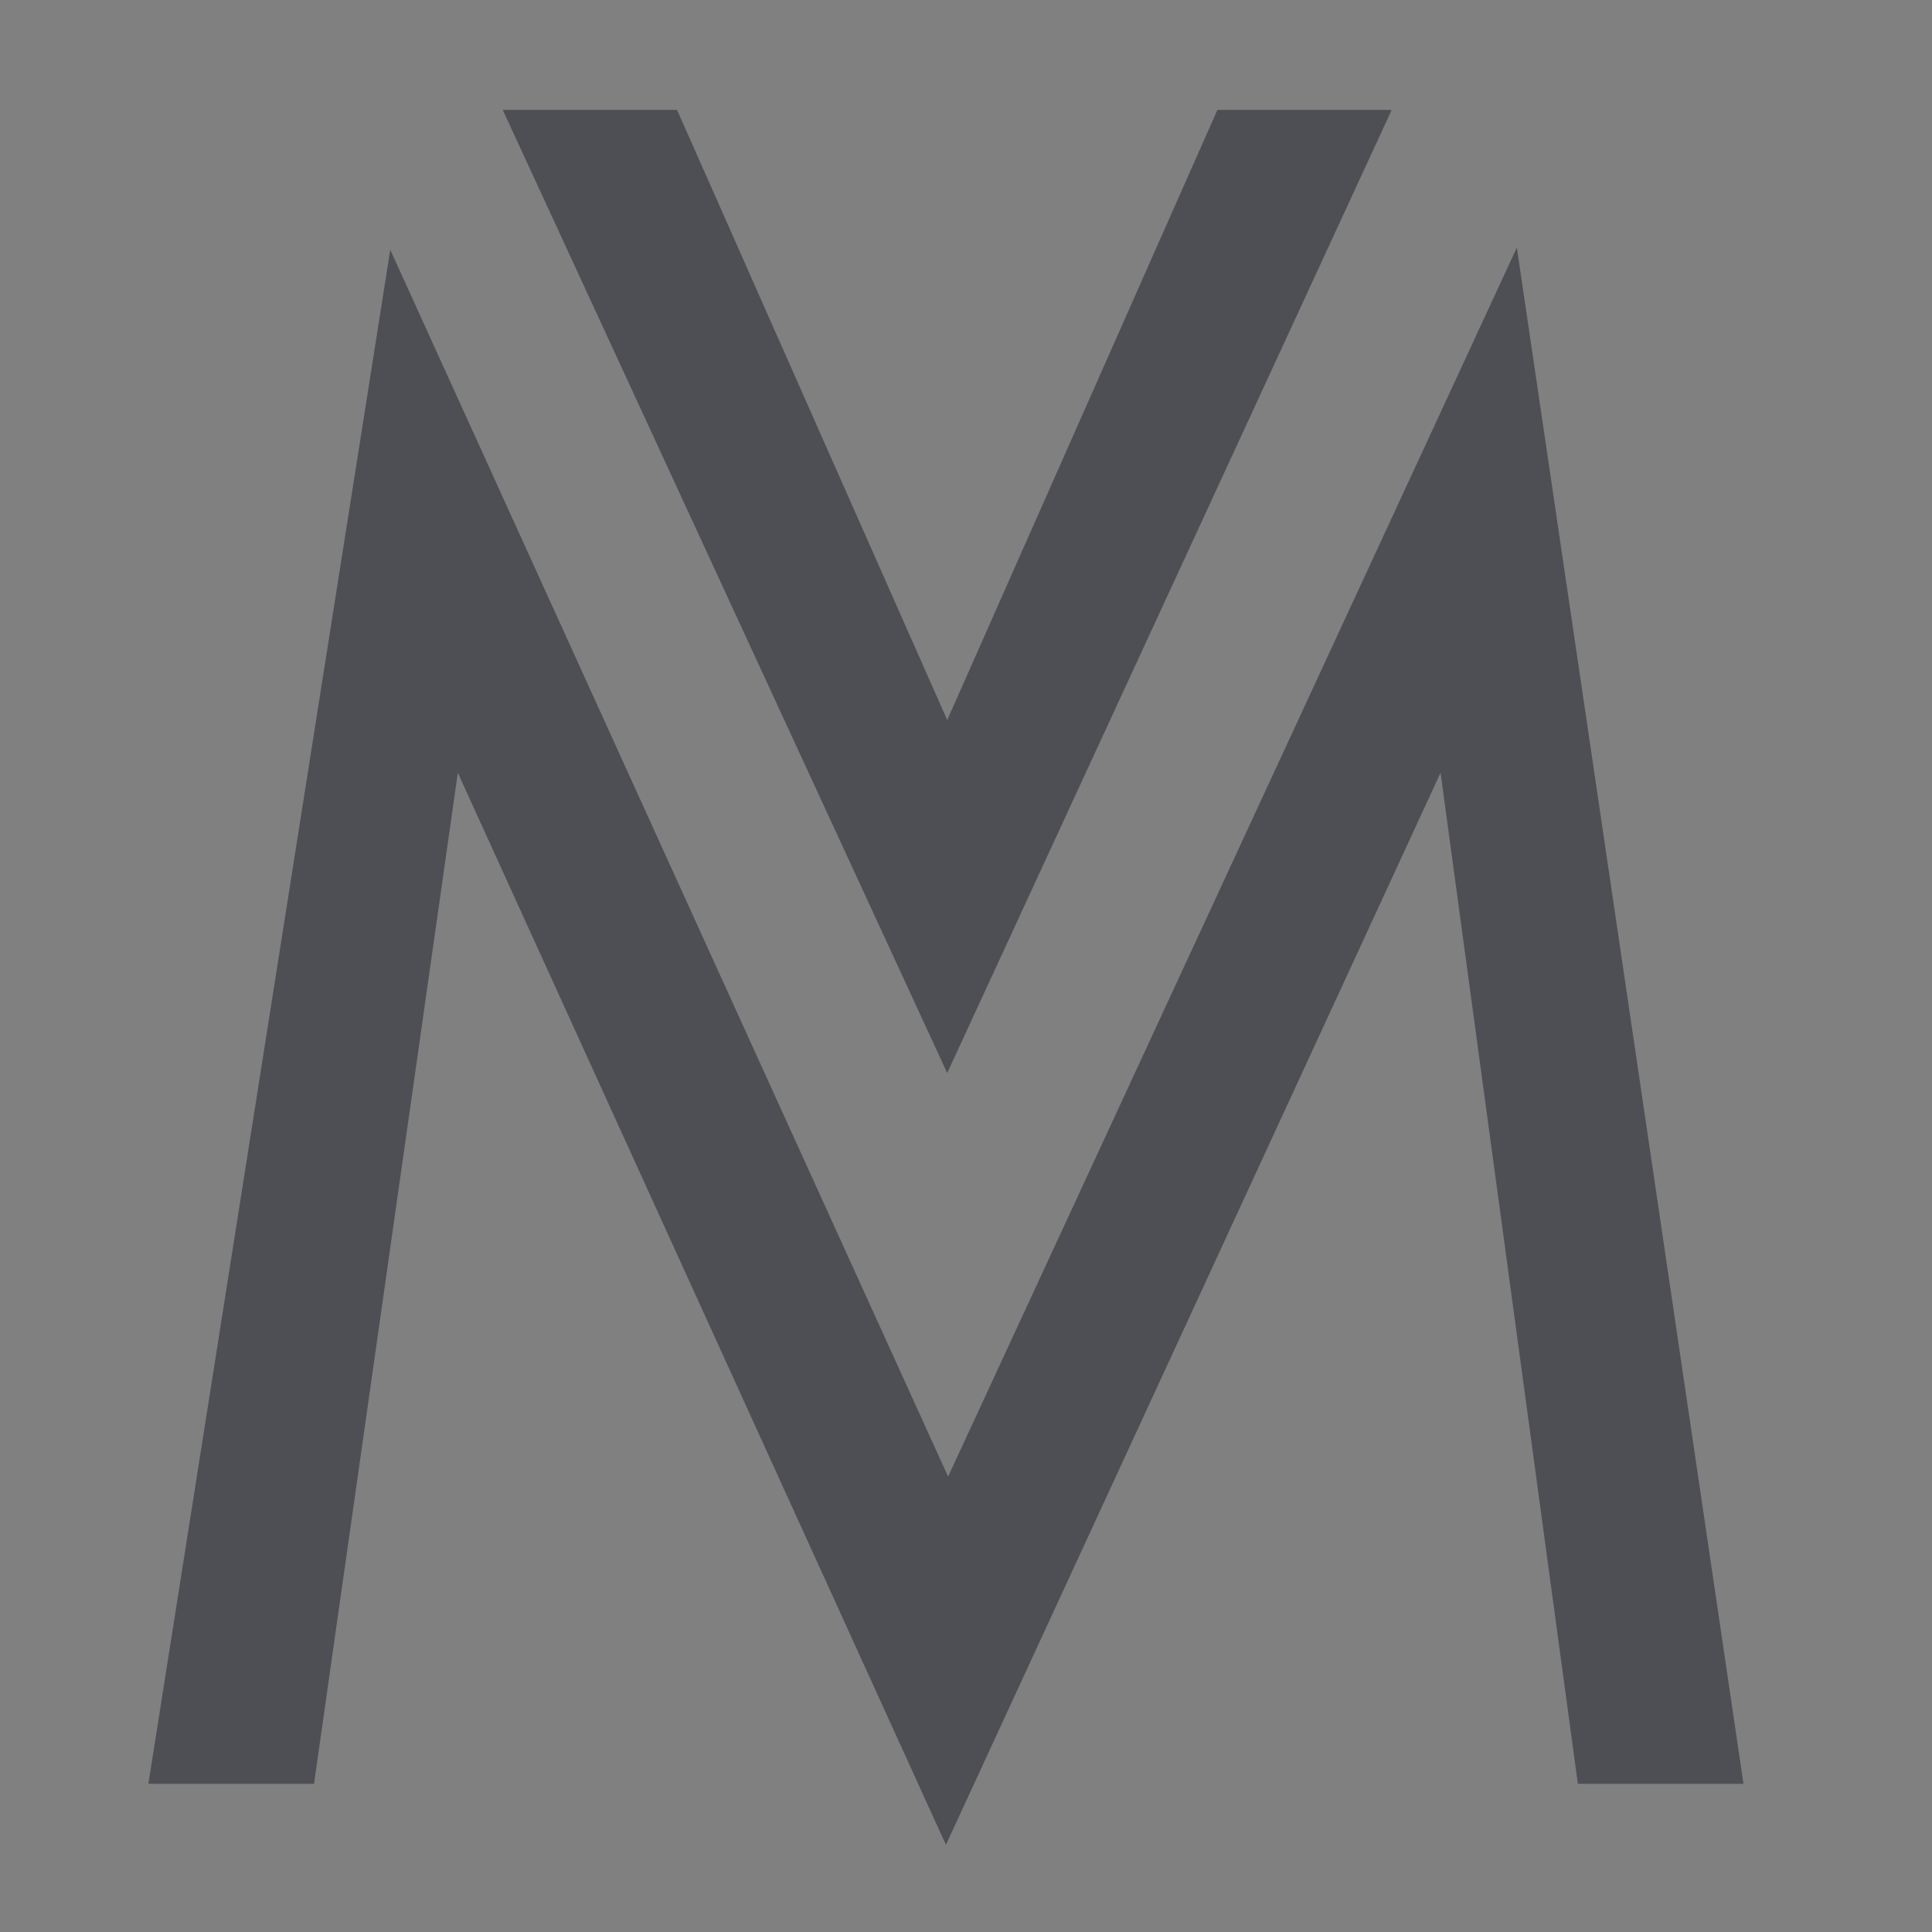 <?xml version="1.0" encoding="UTF-8"?>
<svg xmlns="http://www.w3.org/2000/svg" xmlns:xlink="http://www.w3.org/1999/xlink" version="1.1" width="600" height="600">
  <rect width="100%" height="100%" fill="#808080" stroke="none"/>
  <svg xmlns="http://www.w3.org/2000/svg" id="SvgjsSvg1114" version="1.1" viewBox="0 0 600 600">
    <defs>
      <style>
      .st0 {
        fill: #c7bbb2;
      }

      .st1 {
        fill: #fff;
      }

      .st2 {
        fill: #4d4f54;
      }
    </style>
    </defs>
    <g>
      <path class="st1" d="M34.11,1236.36l75.12-476.42,173.24,381,176.63-381.67,70.38,477.09h-51.43l-42.64-314-153.61,332.95-151.59-332.95-44.66,314h-51.44Z"></path>
      <path class="st1" d="M198.29,716.5l83.91,189.49,83.91-189.49h54.13l-138.05,299.11-138.06-299.11h54.14Z"></path>
    </g>
    <g>
      <path class="st2" d="M46.08,553.98L121.2,77.57l173.24,381L471.07,76.89l70.38,477.09h-51.43l-42.64-314-153.61,332.95L142.18,239.99l-44.66,314h-51.44Z"></path>
      <path class="st2" d="M210.26,34.12l83.91,189.49,83.91-189.49h54.13l-138.05,299.11L156.12,34.12h54.14Z"></path>
    </g>
    <g>
      <path class="st0" d="M46.08-124.4l75.12-476.42,173.24,381,176.63-381.67,70.38,477.09h-51.43l-42.64-314L293.77-105.45l-151.59-332.95L97.52-124.4h-51.44Z"></path>
      <path class="st0" d="M210.26-644.26l83.91,189.49,83.91-189.49h54.13l-138.05,299.11-138.06-299.11h54.14Z"></path>
    </g>
  </svg>
  <style>@media (prefers-color-scheme: light) { :root { filter: none; } }
@media (prefers-color-scheme: dark) { :root { filter: none; } }
</style>
</svg>
